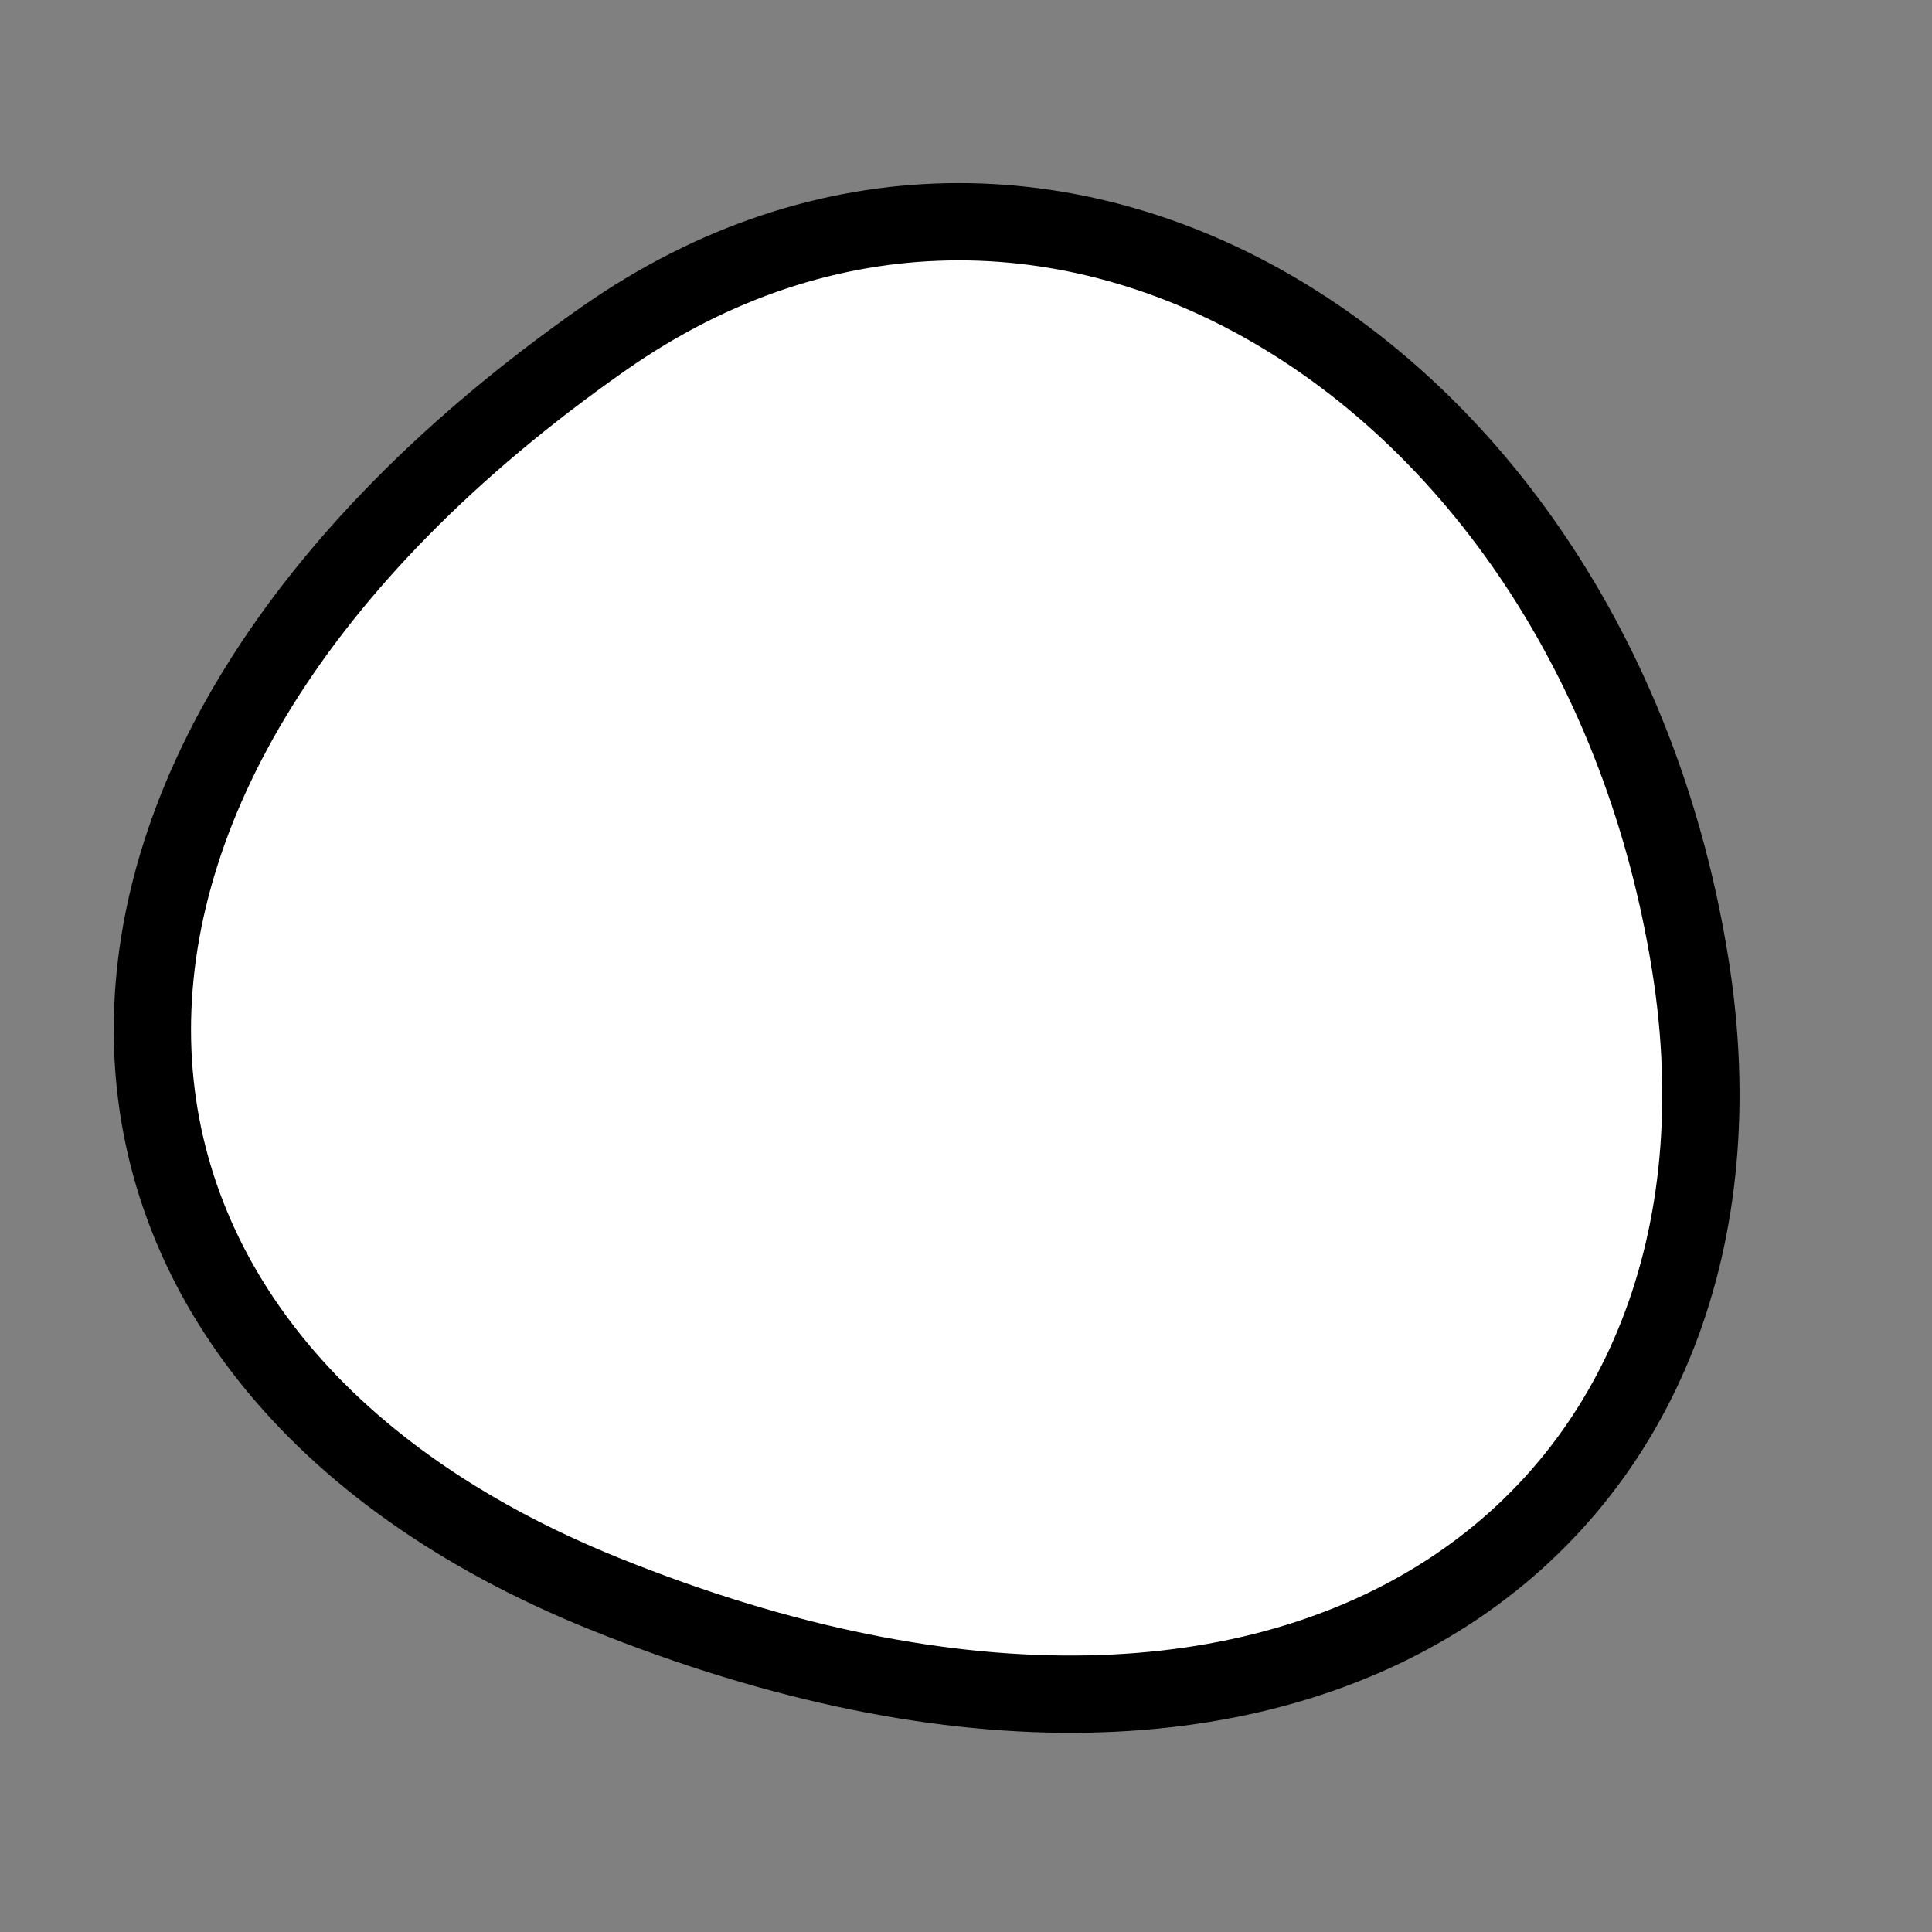 <?xml version="1.0" encoding="utf-8"?>
<svg version="1.1" xmlns="http://www.w3.org/2000/svg" xmlns:xlink= "http://www.w3.org/1999/xlink"  viewBox="0 0 400 400" width="400" height="400">
<rect x="0" y="0" width="400" height="400" fill="#808080" stroke="none"/>
<style type="text/css">
circle,
.bezier{
	stroke:#000000;
	fill:#fff;
	stroke-width:16;
}
</style>
<g>
  <path id="bezier" d="M350,200C367.83,312.6 273.35,389.84 125,329.904C4.47,281.2 -3.61,160.15 125,70.096C216.75,5.86 330.45,76.54 350,200" class="bezier"/>
</g>
</svg>
